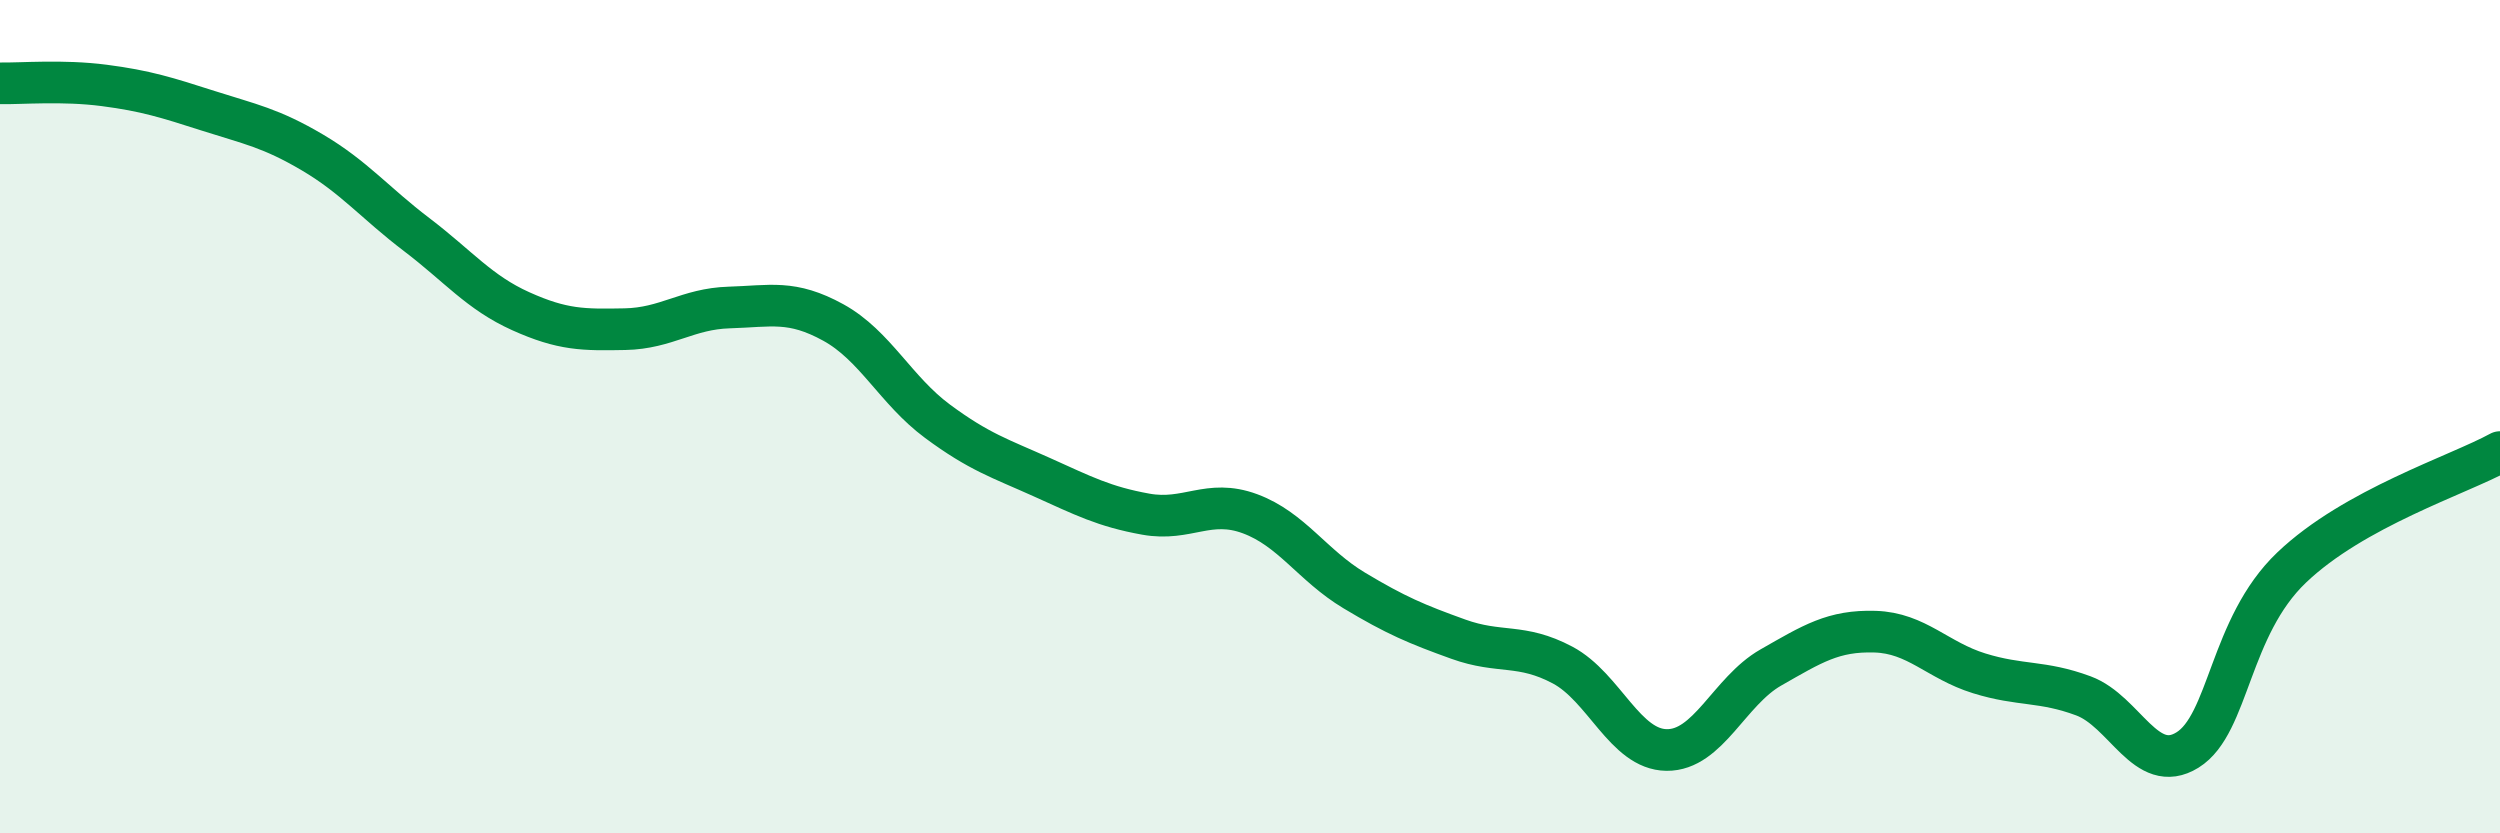 
    <svg width="60" height="20" viewBox="0 0 60 20" xmlns="http://www.w3.org/2000/svg">
      <path
        d="M 0,2 C 0.5,2.01 1.5,1.92 2.5,2.05 C 3.5,2.18 4,2.34 5,2.66 C 6,2.98 6.5,3.07 7.5,3.66 C 8.5,4.25 9,4.87 10,5.63 C 11,6.39 11.5,7.02 12.5,7.47 C 13.5,7.92 14,7.92 15,7.9 C 16,7.88 16.5,7.41 17.5,7.38 C 18.5,7.35 19,7.19 20,7.74 C 21,8.29 21.5,9.37 22.5,10.11 C 23.5,10.85 24,11 25,11.45 C 26,11.9 26.5,12.16 27.5,12.34 C 28.5,12.52 29,11.96 30,12.33 C 31,12.7 31.5,13.57 32.5,14.17 C 33.5,14.77 34,14.98 35,15.34 C 36,15.7 36.5,15.43 37.5,15.96 C 38.5,16.49 39,17.99 40,18 C 41,18.01 41.5,16.59 42.5,16.02 C 43.5,15.45 44,15.13 45,15.16 C 46,15.19 46.5,15.85 47.5,16.16 C 48.5,16.47 49,16.33 50,16.7 C 51,17.07 51.5,18.62 52.5,18 C 53.5,17.38 53.5,15.05 55,13.62 C 56.5,12.19 59,11.4 60,10.85L60 20L0 20Z"
        fill="#008740"
        opacity="0.1"
        stroke-linecap="round"
        stroke-linejoin="round"
      />
      <path
        d="M 0,2 C 0.5,2.01 1.5,1.92 2.5,2.05 C 3.5,2.18 4,2.34 5,2.66 C 6,2.98 6.5,3.07 7.5,3.66 C 8.5,4.25 9,4.87 10,5.63 C 11,6.39 11.5,7.02 12.5,7.47 C 13.5,7.92 14,7.92 15,7.9 C 16,7.88 16.5,7.41 17.5,7.38 C 18.5,7.35 19,7.19 20,7.74 C 21,8.29 21.5,9.37 22.5,10.11 C 23.5,10.85 24,11 25,11.45 C 26,11.9 26.5,12.16 27.5,12.34 C 28.5,12.52 29,11.96 30,12.33 C 31,12.7 31.5,13.57 32.5,14.17 C 33.5,14.77 34,14.98 35,15.34 C 36,15.7 36.5,15.43 37.5,15.96 C 38.5,16.49 39,17.99 40,18 C 41,18.01 41.5,16.59 42.5,16.02 C 43.5,15.45 44,15.13 45,15.16 C 46,15.19 46.5,15.85 47.5,16.16 C 48.5,16.47 49,16.33 50,16.7 C 51,17.07 51.5,18.62 52.5,18 C 53.5,17.38 53.5,15.05 55,13.62 C 56.5,12.19 59,11.4 60,10.85"
        stroke="#008740"
        stroke-width="1"
        fill="none"
        stroke-linecap="round"
        stroke-linejoin="round"
      />
    </svg>
  